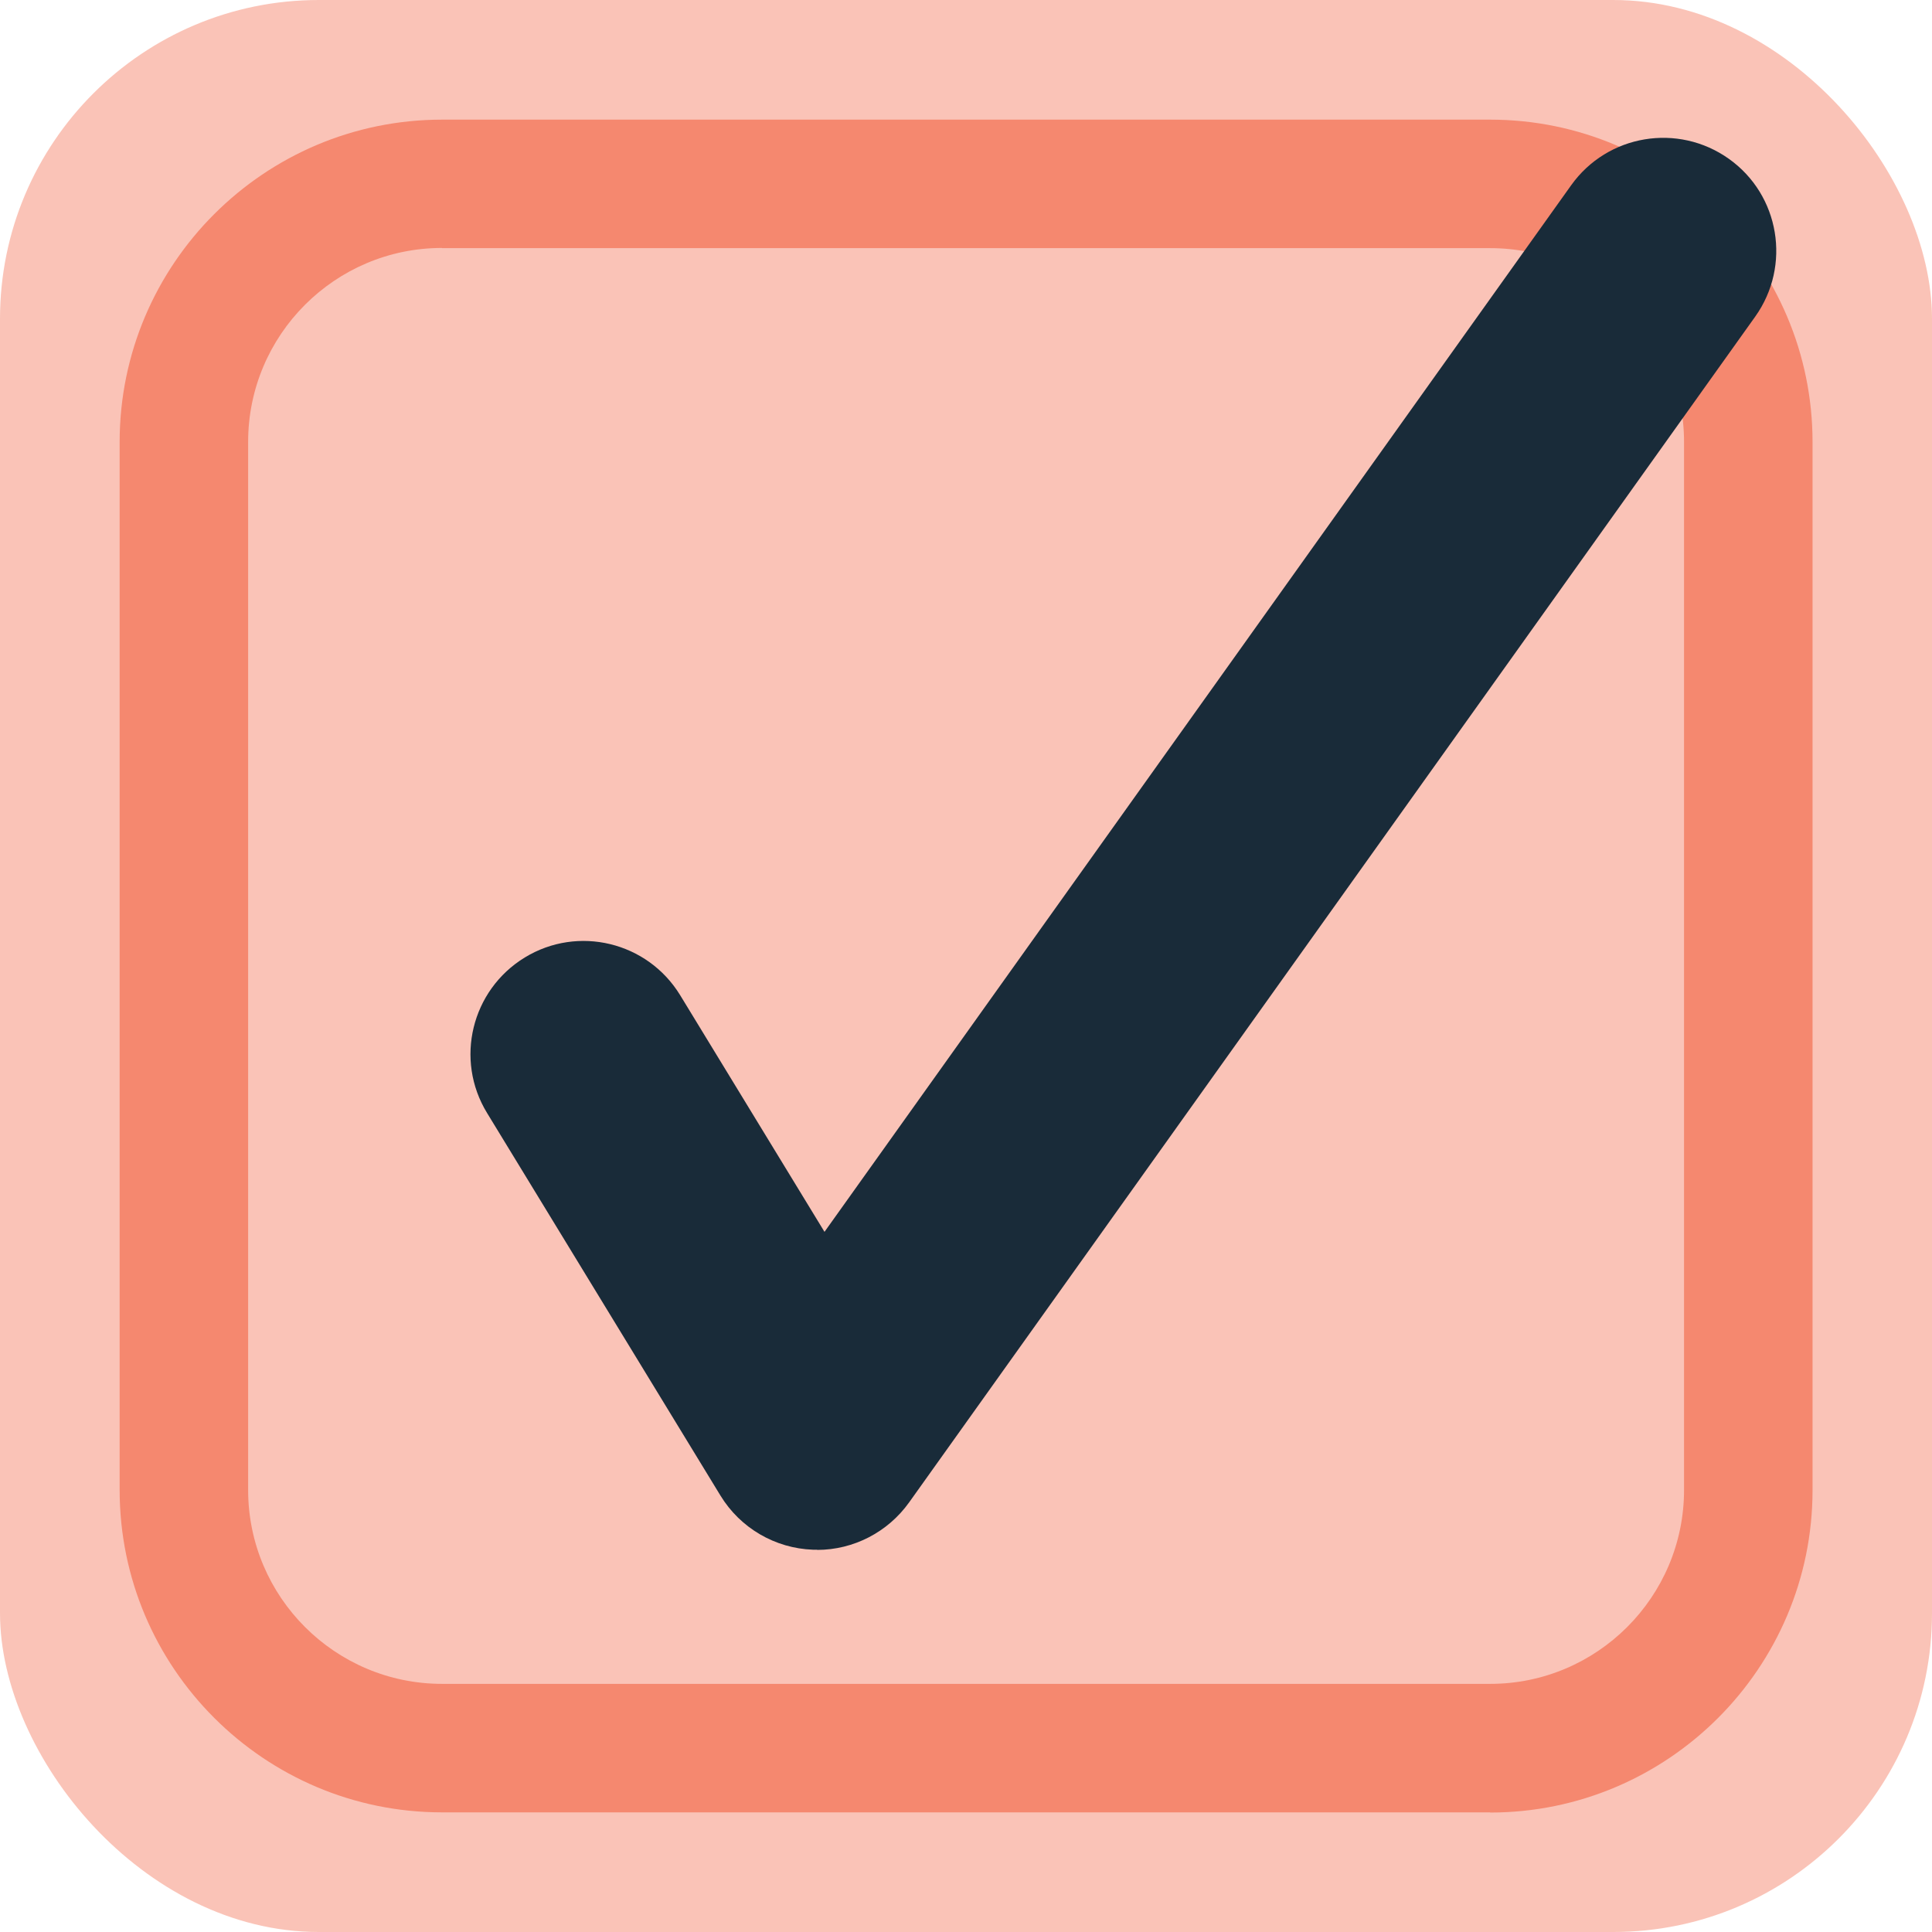 <?xml version="1.0" encoding="UTF-8"?>
<svg id="Layer_1" data-name="Layer 1" xmlns="http://www.w3.org/2000/svg" viewBox="0 0 102.54 102.54">
  <defs>
    <style>
      .cls-1 {
        fill: #192b39;
      }

      .cls-2 {
        opacity: .5;
      }

      .cls-3 {
        fill: #f5886f;
      }
    </style>
  </defs>
  <g class="cls-2">
    <rect class="cls-3" x="0" width="102.54" height="102.54" rx="16.92" ry="16.92"/>
  </g>
  <path class="cls-3" d="m79.08,96.19H23.46c-9.44,0-17.11-7.68-17.11-17.11V23.46c0-9.44,7.68-17.11,17.11-17.11h55.63c9.44,0,17.11,7.68,17.11,17.11v55.63c0,9.44-7.68,17.11-17.11,17.11ZM23.46,13.16c-5.68,0-10.29,4.62-10.29,10.29v55.63c0,5.68,4.62,10.29,10.29,10.29h55.63c5.68,0,10.29-4.62,10.29-10.29V23.46c0-5.68-4.62-10.29-10.29-10.29H23.46Z"/>
  <path class="cls-1" d="m43.37,82.25c-.07,0-.14,0-.22,0-2.01-.07-3.86-1.15-4.91-2.87l-12.39-20.31c-1.73-2.83-.83-6.52,2-8.25,2.83-1.73,6.52-.83,8.25,2l7.66,12.56L83.39,9.83c1.93-2.7,5.67-3.32,8.37-1.4,2.7,1.92,3.32,5.67,1.4,8.37l-44.91,62.94c-1.13,1.58-2.95,2.52-4.88,2.52Z"/>
</svg>